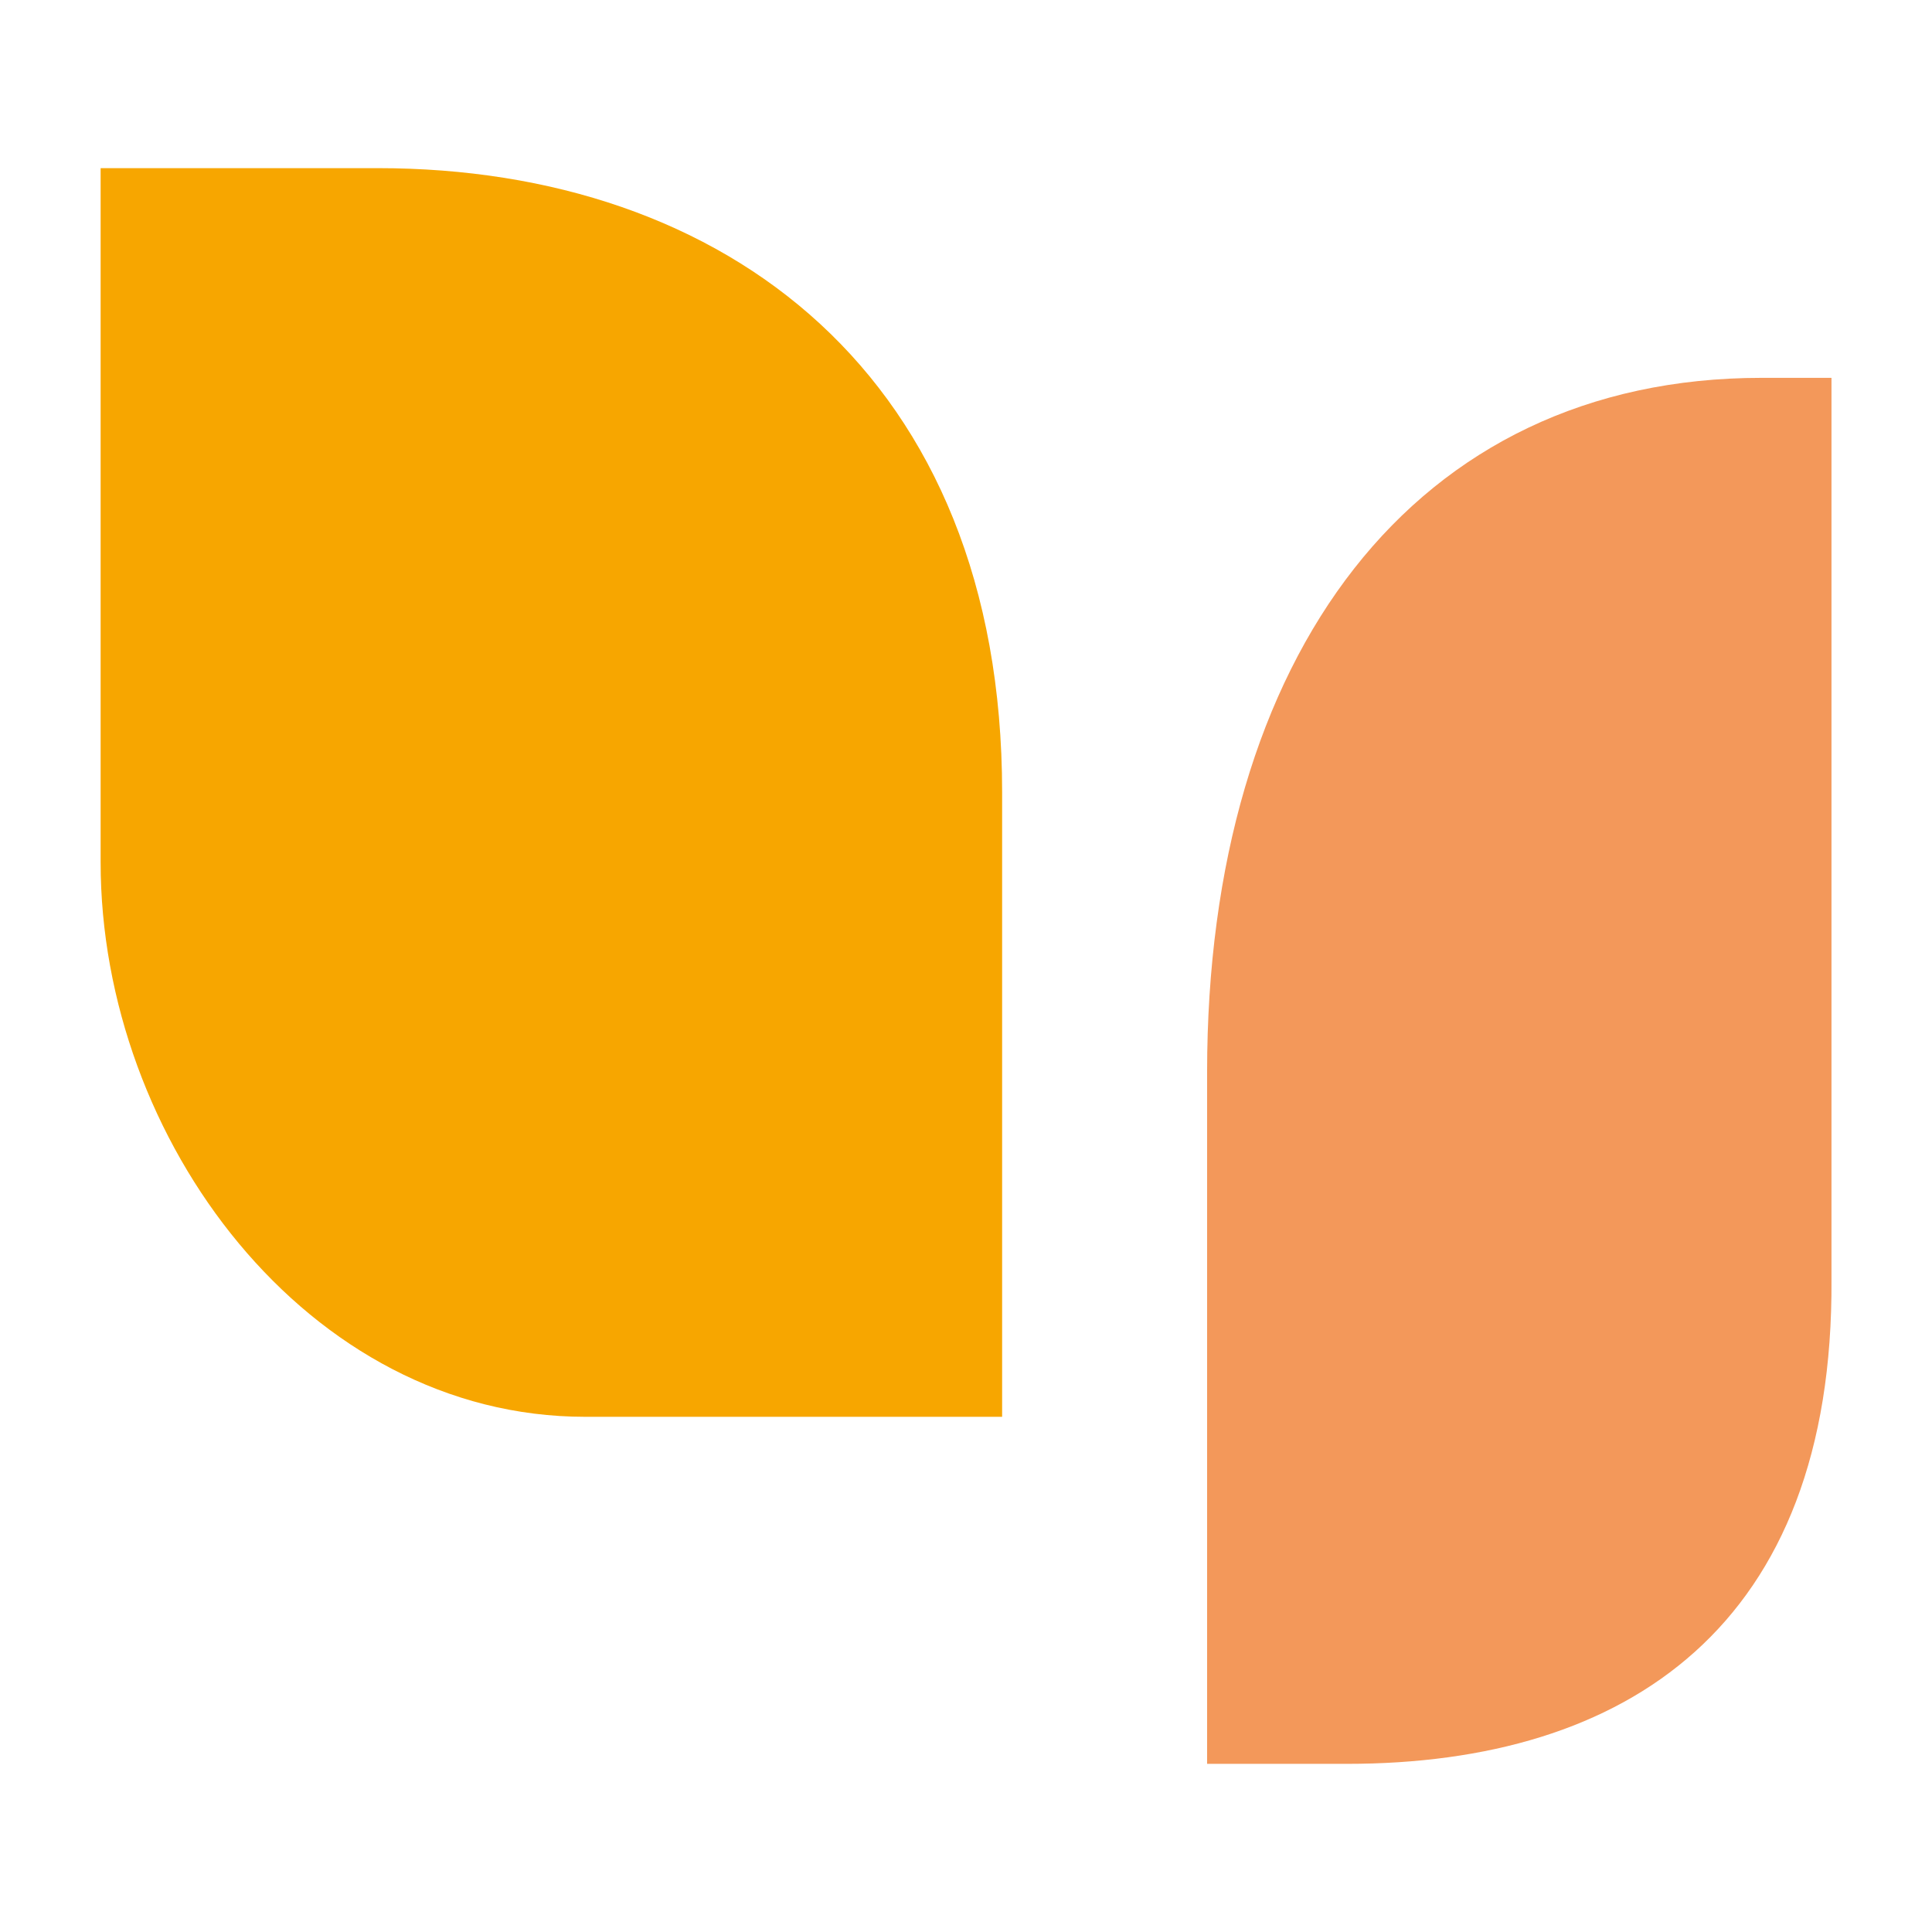 <svg xmlns="http://www.w3.org/2000/svg" viewBox="0 0 1920 1920"><style>@keyframes leftWing1 {80% {rotate:0deg;}90% {rotate:-10deg;}} @keyframes rightWing1 {80% {rotate:0deg;}90% {rotate:10deg;}} .logo-apui__feuille--gauche,.logo-apui__feuille--centre{animation-duration: 6s;animation-iteration-count: infinite;animation-play-state: running;} .logo-apui__feuille--gauche{animation-name: leftWing1;transform-origin: 50% 70%;} .logo-apui__feuille--centre{animation-name: rightWing1;transform-origin: 50% 80%;}</style><path class="logo-apui__feuille logo-apui__feuille--gauche" fill="#F7A600" d="M995.9,787.5c0-414.4-275.5-620.4-620.4-620.4H100V857c0,275.5,206,551,481.5,551h414.4V787.5z"/><path class="logo-apui__feuille logo-apui__feuille--centre" fill="#F3985A" d="M1338.5,1752.9h-138.9v-687.5c0-414.4,206-689.9,551-689.9h69.5v895.9C1822.4,1616.4,1616.4,1752.9,1338.5,1752.9z"/></svg>
